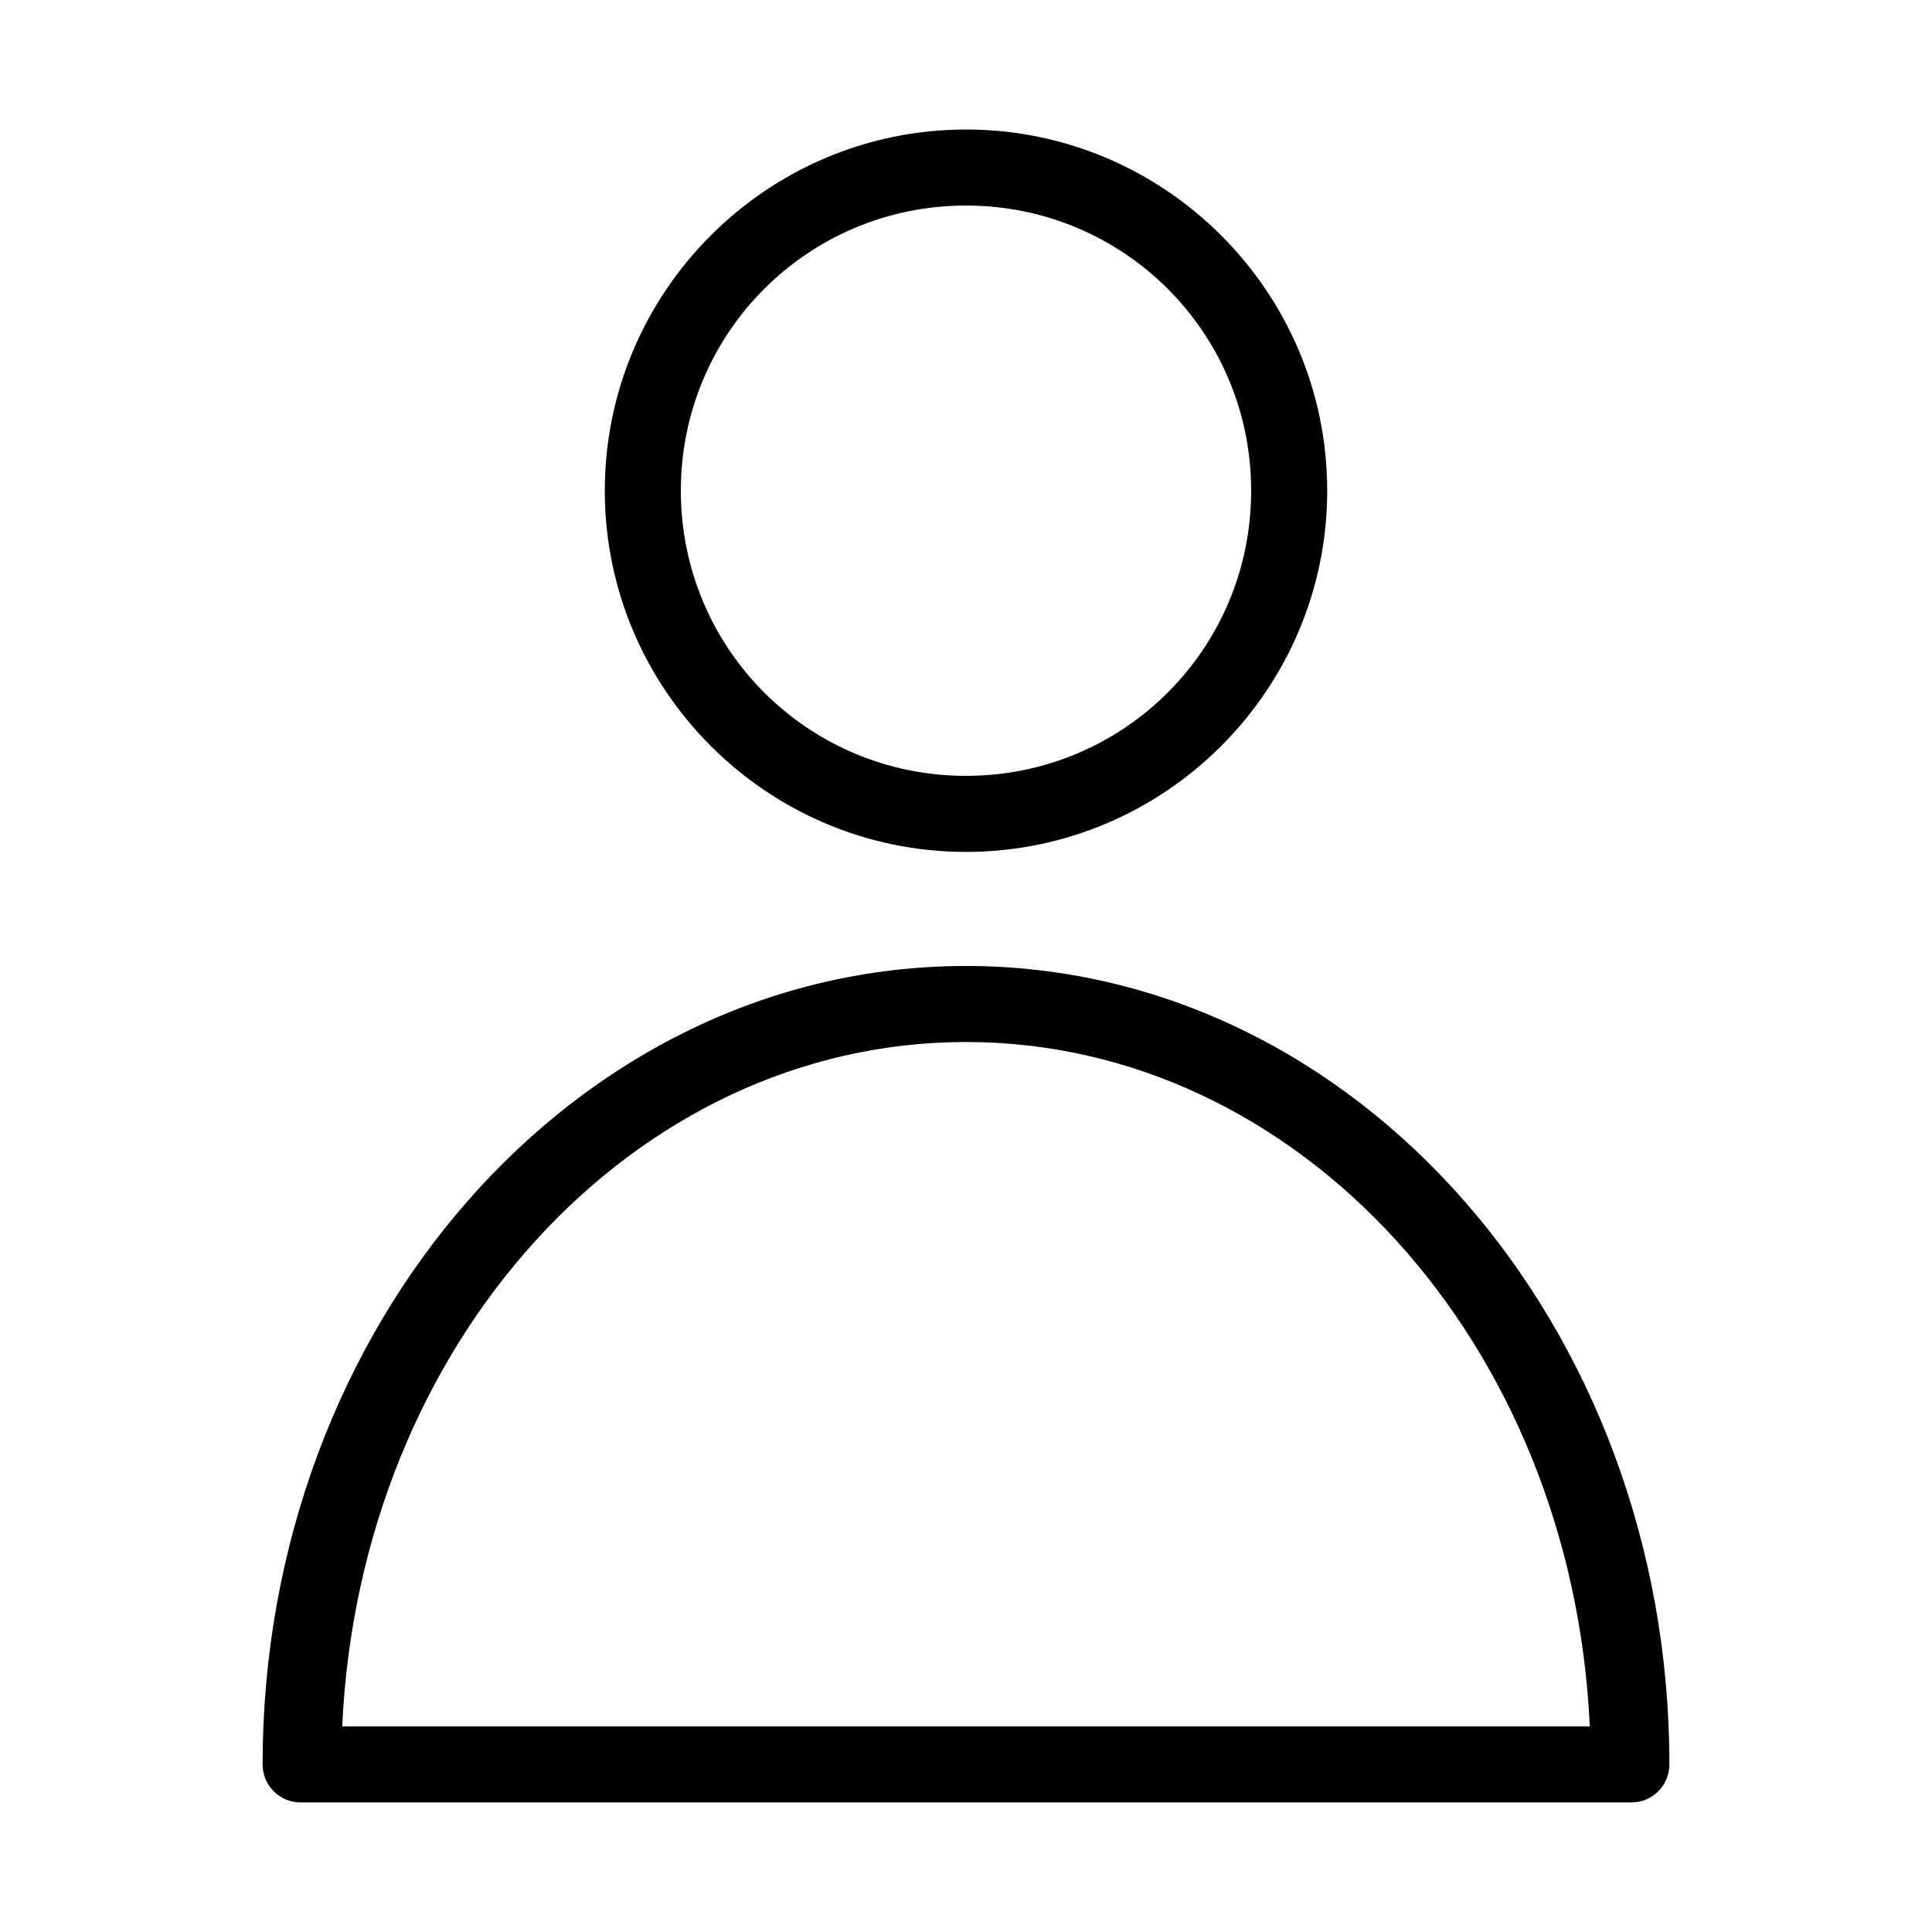 <?xml version="1.0" encoding="UTF-8"?>
<!-- Uploaded to: ICON Repo, www.svgrepo.com, Generator: ICON Repo Mixer Tools -->
<svg fill="#000000" width="800px" height="800px" version="1.1" viewBox="144 144 512 512" xmlns="http://www.w3.org/2000/svg">
 <path d="m400 178.32c-52.746 0-95.723 42.977-95.723 95.723s42.977 95.723 95.723 95.723 95.723-42.977 95.723-95.723-42.977-95.723-95.723-95.723zm0 20.152c41.855 0 75.57 33.715 75.57 75.57s-33.715 75.57-75.57 75.57-75.57-33.715-75.57-75.57 33.715-75.57 75.57-75.57zm0 201.52c-103.61 0-186.41 95.535-186.41 211.6 0 5.562 4.512 10.074 10.074 10.074h352.67c5.566 0 10.074-4.512 10.074-10.074 0-116.06-82.801-211.6-186.41-211.6zm0 20.152c88.211 0 160.66 79.711 165.31 181.37h-330.62c4.648-101.66 77.102-181.37 165.31-181.37z"/>
</svg>